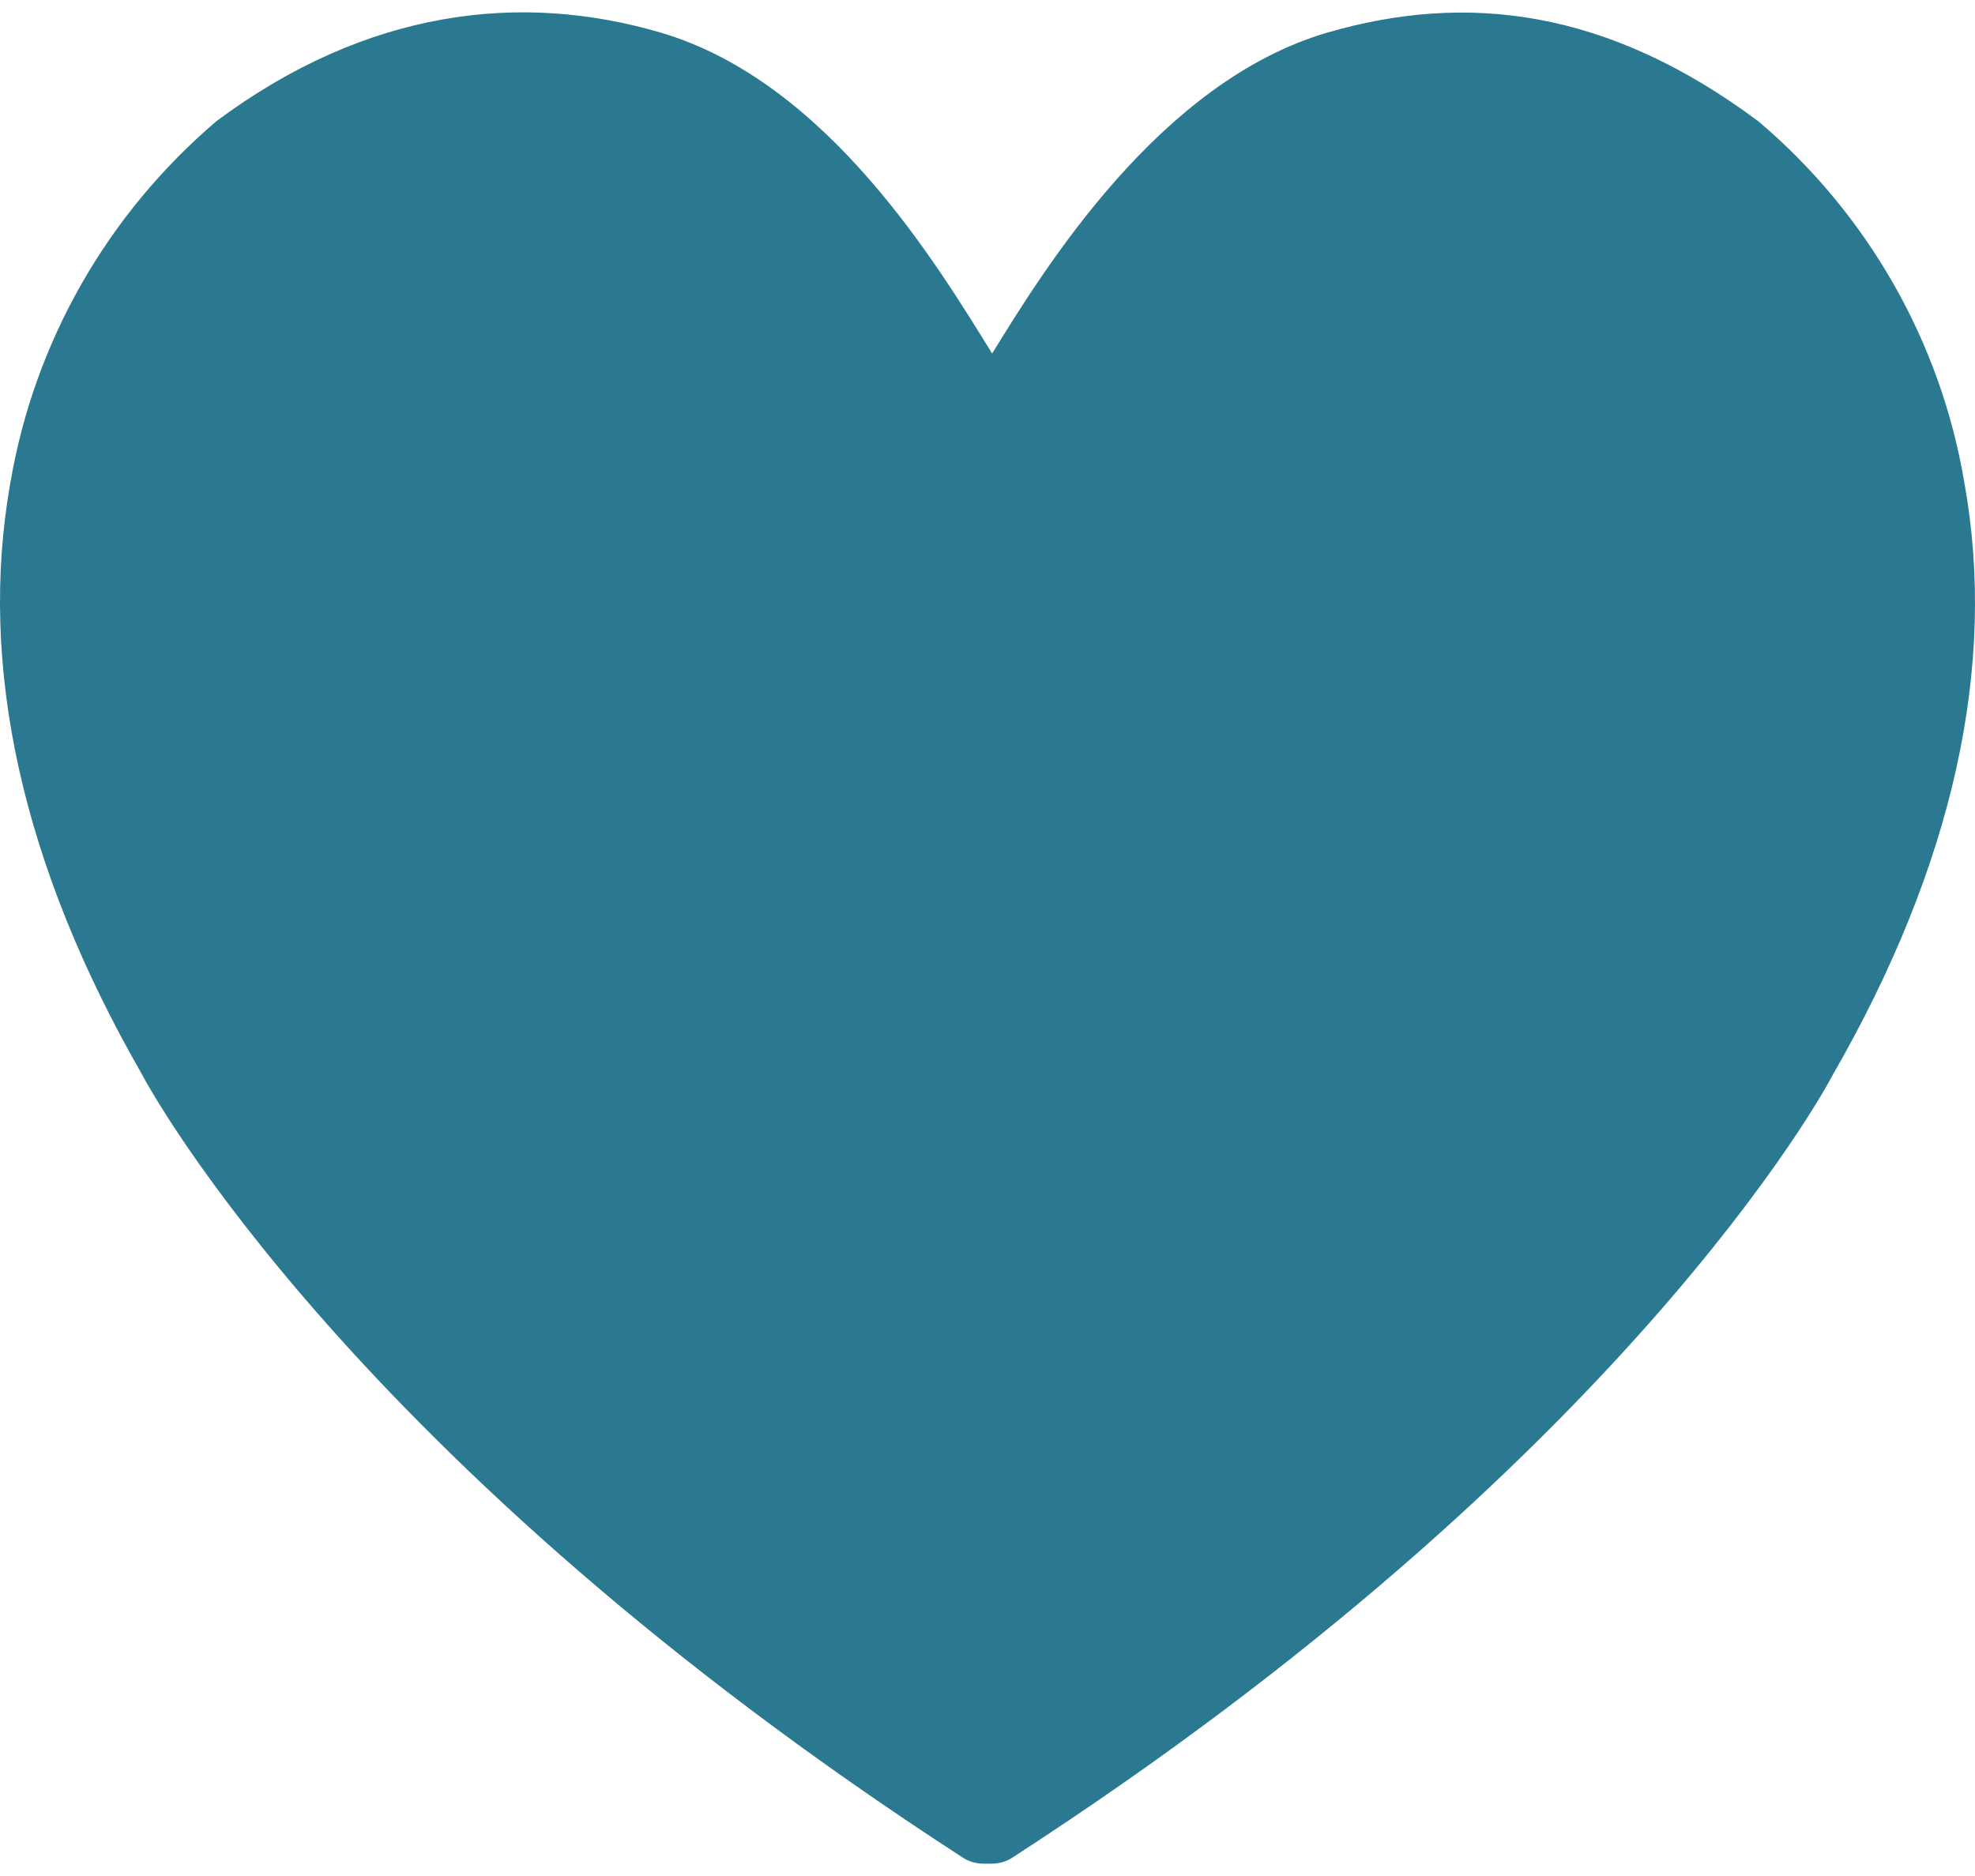 <svg width="80" height="76" viewBox="0 0 80 76" fill="none" xmlns="http://www.w3.org/2000/svg">
<path d="M5.742 43.508C6.074 44.15 14.285 59.238 38.954 75.225C39.212 75.408 39.525 75.5 39.838 75.5H40.169C40.482 75.5 40.795 75.408 41.053 75.225C65.741 59.238 73.933 44.15 74.228 43.563C79.125 35.056 80.911 26.971 79.567 19.546C78.61 13.844 75.646 8.656 71.227 4.916C65.133 0.369 59.426 -0.327 53.756 1.323C46.963 3.321 42.323 10.856 40.188 14.321C38.034 10.856 33.56 3.321 26.767 1.323C21.096 -0.346 14.874 0.369 8.78 4.898C4.362 8.656 1.398 13.826 0.422 19.546C-0.904 26.989 0.901 35.075 5.742 43.508Z" fill="#2A7991"/>
</svg>
